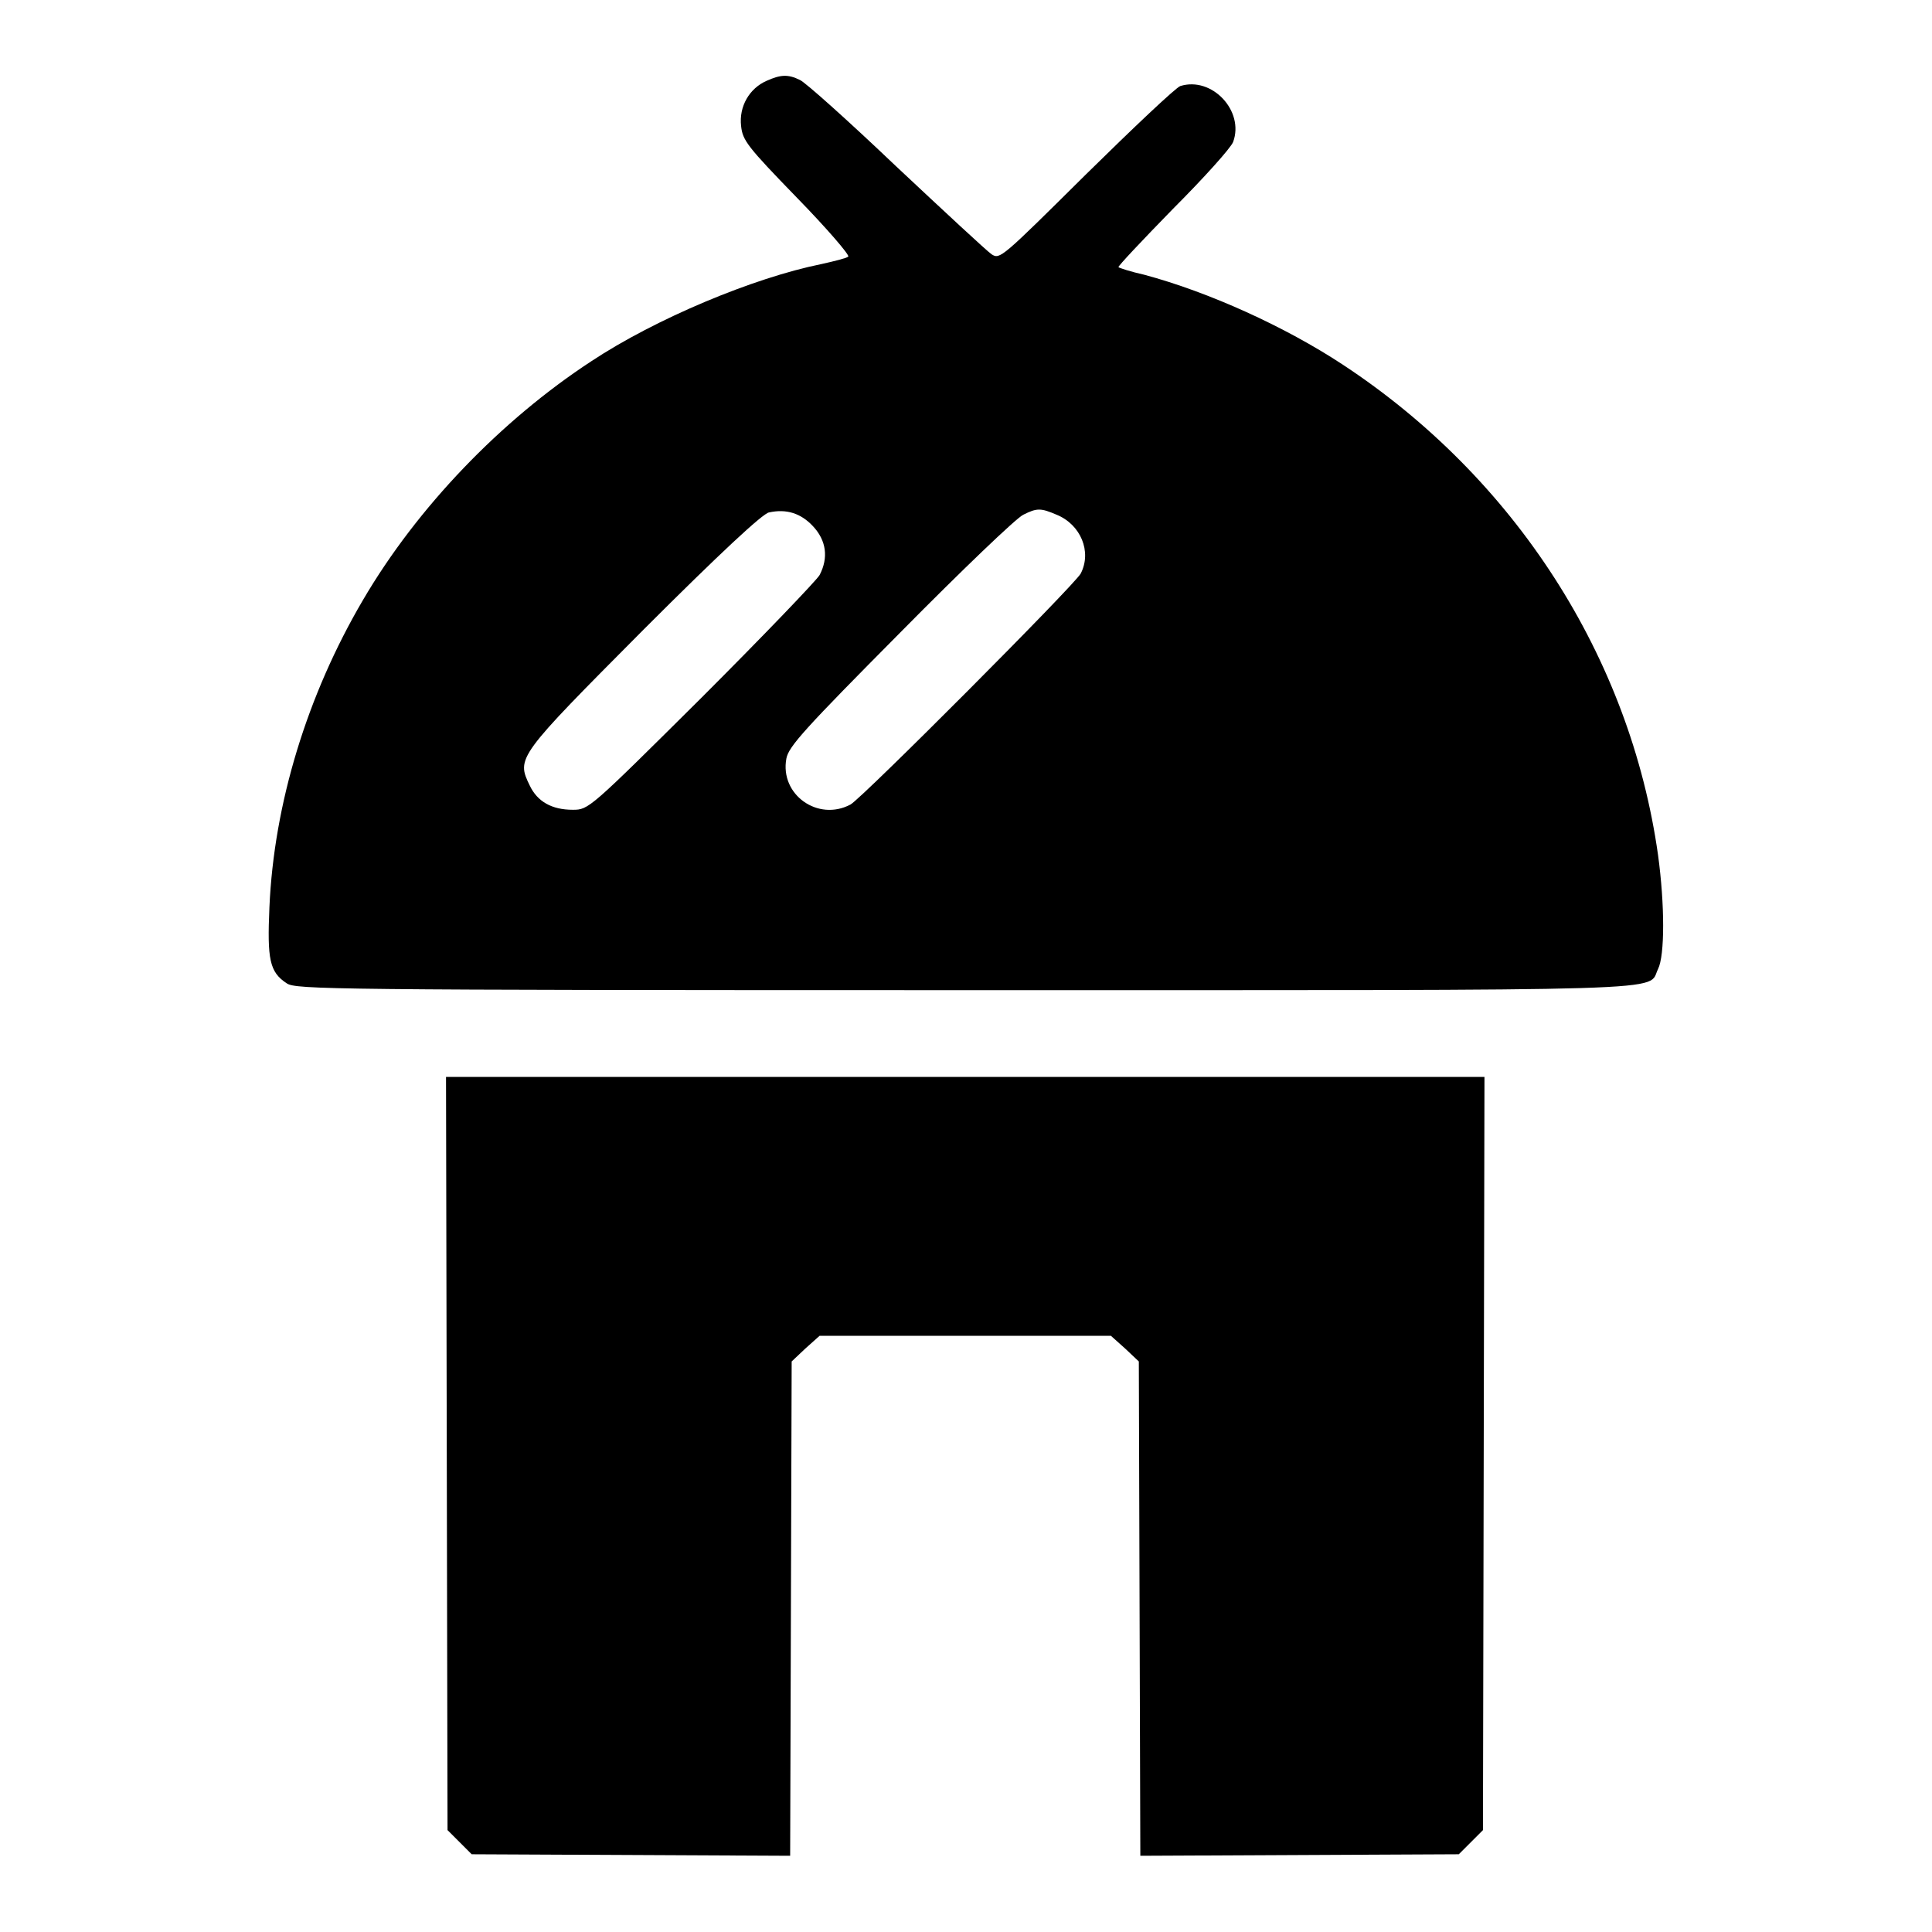 <?xml version="1.0" encoding="utf-8"?>
<!-- Svg Vector Icons : http://www.onlinewebfonts.com/icon -->
<!DOCTYPE svg PUBLIC "-//W3C//DTD SVG 1.1//EN" "http://www.w3.org/Graphics/SVG/1.1/DTD/svg11.dtd">
<svg version="1.1" xmlns="http://www.w3.org/2000/svg" xmlns:xlink="http://www.w3.org/1999/xlink" x="0px" y="0px" viewBox="0 0 256 256" enable-background="new 0 0 256 256" xml:space="preserve">
<g><g><g><path fill="#000000" d="M101.6,10.7c-2.3,1-3.7,3.4-3.4,6c0.2,1.9,0.8,2.7,7.4,9.5c4,4.1,7,7.6,6.8,7.8c-0.2,0.2-1.8,0.6-3.6,1c-8.9,1.8-21.9,7.2-30.5,12.9c-11.9,7.8-23,19.3-30.2,31.6c-7.4,12.6-11.8,27-12.4,40.7c-0.3,6.9,0,8.6,2.3,10.1c1.2,0.8,5.4,0.9,89.8,0.9c96.7,0,90.4,0.2,91.9-2.8c0.9-1.8,0.9-8.5,0-15.1c-3.7-26.3-19-50-41.8-65c-7.6-5-17.7-9.6-26.3-11.9c-1.8-0.4-3.3-0.9-3.4-1c-0.1-0.1,3.1-3.5,7.2-7.7c4.1-4.1,7.7-8.1,8-8.9c1.5-4.1-2.8-8.7-7-7.4c-0.6,0.2-6.2,5.5-12.5,11.7c-11.2,11.1-11.4,11.3-12.5,10.6c-0.6-0.4-6.3-5.7-12.7-11.7c-6.3-6-12-11.1-12.7-11.4C104.4,9.8,103.4,9.9,101.6,10.7z M107.7,69.7c1.8,1.9,2.1,4.2,0.9,6.5c-0.4,0.7-7.4,8-15.6,16.2c-14.9,14.8-15,14.9-17.1,14.9c-2.8,0-4.7-1.1-5.7-3.2c-1.8-3.7-1.7-3.8,15.1-20.7c10-10,15.8-15.4,16.6-15.5C104.2,67.4,106.1,68,107.7,69.7z M140,68.2c3.2,1.3,4.7,4.9,3.2,7.8c-0.8,1.5-28.9,29.7-30.5,30.6c-4.3,2.3-9.4-1.3-8.5-6.1c0.3-1.6,2.5-4,15.1-16.7c8.1-8.2,15.4-15.2,16.3-15.6C137.4,67.3,137.9,67.3,140,68.2z"/><path fill="#000000" d="M59.2,192.6l0.1,49.9l1.6,1.6l1.6,1.6l21.1,0.1l21.1,0.1l0.1-32.7l0.1-32.8l1.8-1.7l1.9-1.7H128h19.2l1.9,1.7l1.8,1.7l0.1,32.8l0.1,32.7l21.1-0.1l21.1-0.1l1.6-1.6l1.6-1.6l0.1-49.9l0.1-49.9H128H59.1L59.2,192.6z"/></g></g></g>
</svg>